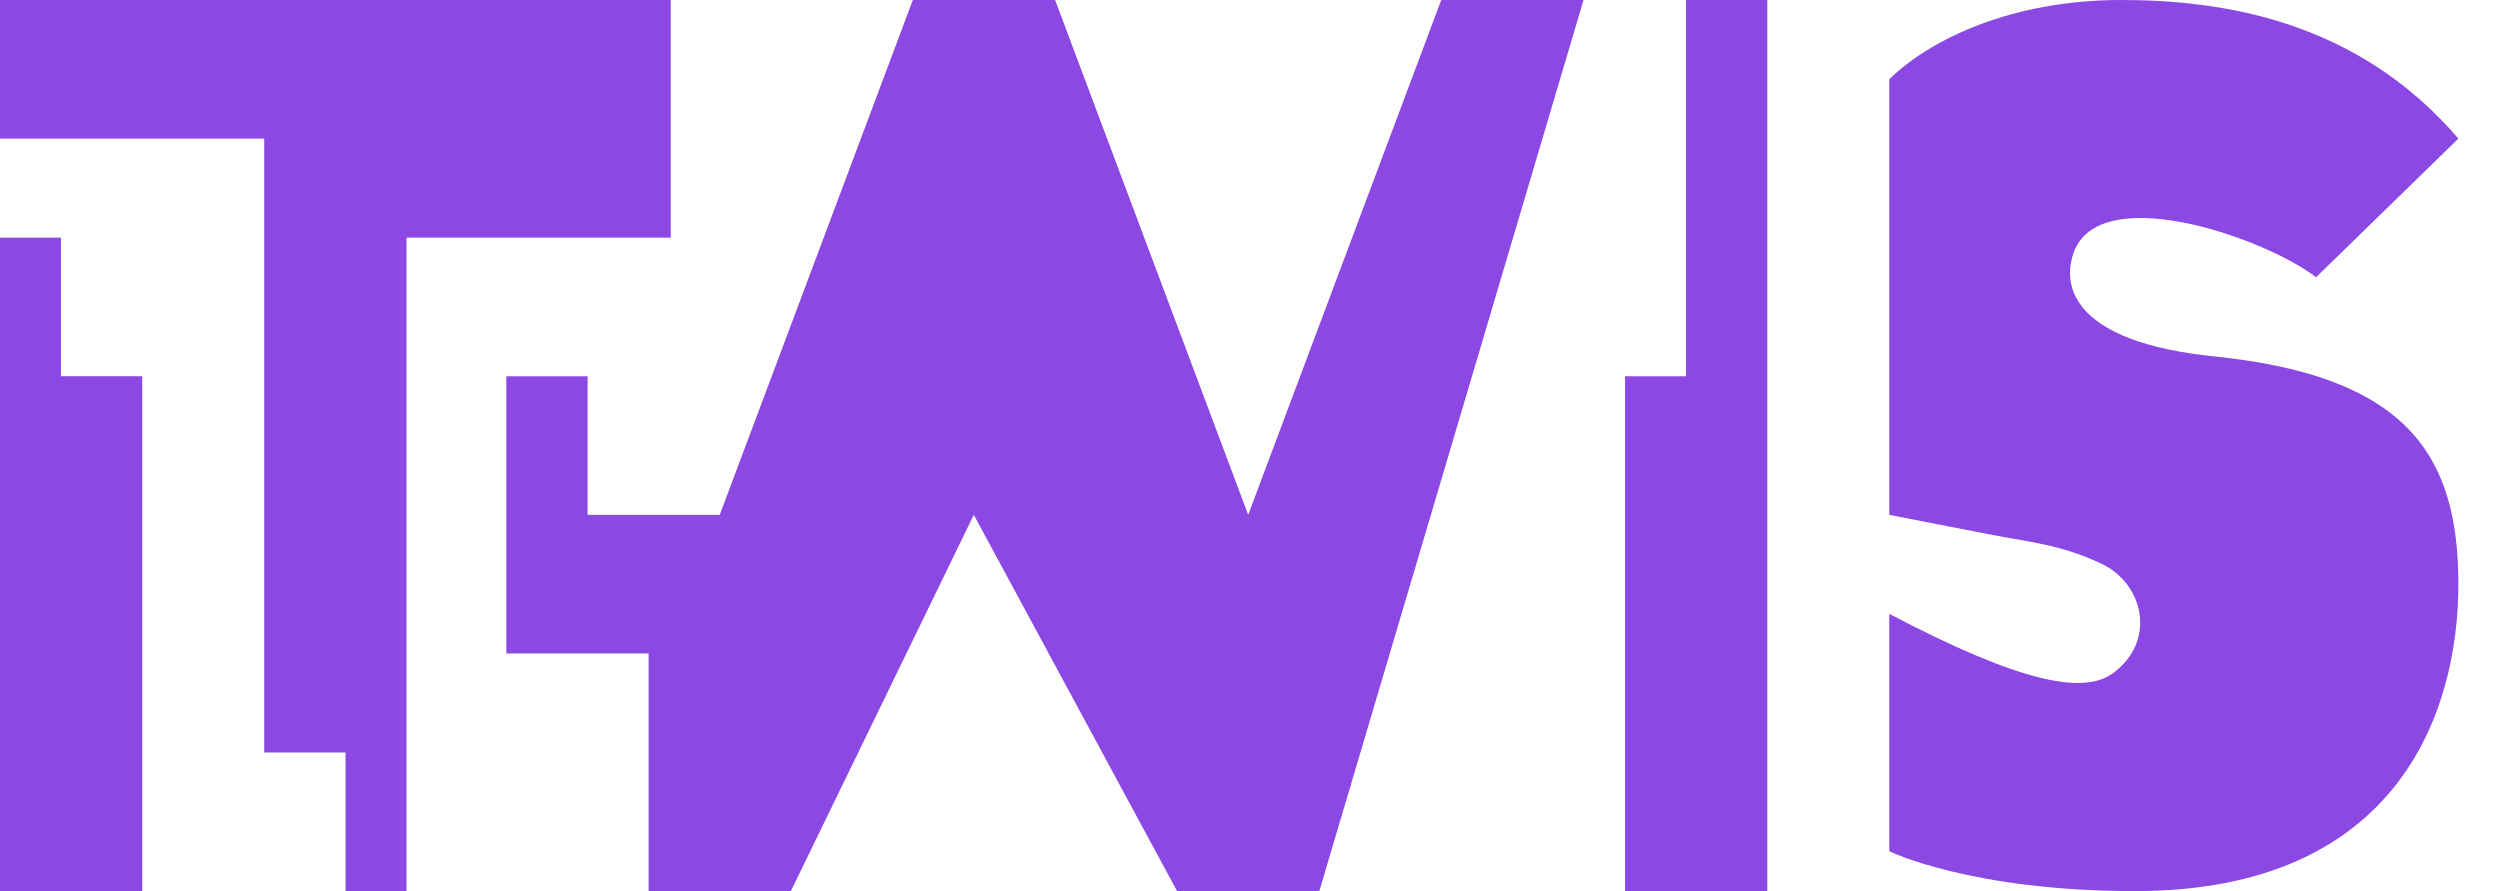 <svg width="101" height="36" viewBox="0 0 101 36" fill="none" xmlns="http://www.w3.org/2000/svg">
<path fill-rule="evenodd" clip-rule="evenodd" d="M2.463 15.2V9.6H0V36H5.748V15.2H2.463Z" fill="#8C48E3"/>
<path fill-rule="evenodd" clip-rule="evenodd" d="M27.098 0V9.6H16.423V36H13.959V30.4H10.675V5.6H0V0H27.098Z" fill="#8C48E3"/>
<path fill-rule="evenodd" clip-rule="evenodd" d="M63.975 0L53.301 36H47.553L39.341 20.8L31.951 36H26.203V26.4H20.455V15.2H23.74V20.8H29.077L36.878 0H42.626L50.427 20.8L58.227 0H63.975Z" fill="#8C48E3"/>
<path fill-rule="evenodd" clip-rule="evenodd" d="M68.116 9.76559e-05L71.4 0V36H65.652V15.2H68.116V9.76559e-05Z" fill="#8C48E3"/>
<path fill-rule="evenodd" clip-rule="evenodd" d="M89.464 14.4C97.265 15.2 99.318 18.4 99.318 23.6C99.318 28.8 96.855 36 86.255 36C79.611 36 76.327 34.391 76.327 34.391L76.326 24.8C81.664 27.6 84.174 28.065 85.359 27.2C87.143 25.896 86.59 23.6 84.948 22.8C83.306 22 81.909 21.888 80.432 21.6C78.487 21.221 76.326 20.8 76.326 20.8V3.2C77.968 1.6 81.253 0 85.692 0C89.745 0 95.212 0.8 99.318 5.6L93.57 11.2C91.383 9.536 84.537 7.2 83.716 10.4C83.392 11.544 83.69 13.808 89.464 14.4Z" fill="#8C48E3"/>
</svg>
